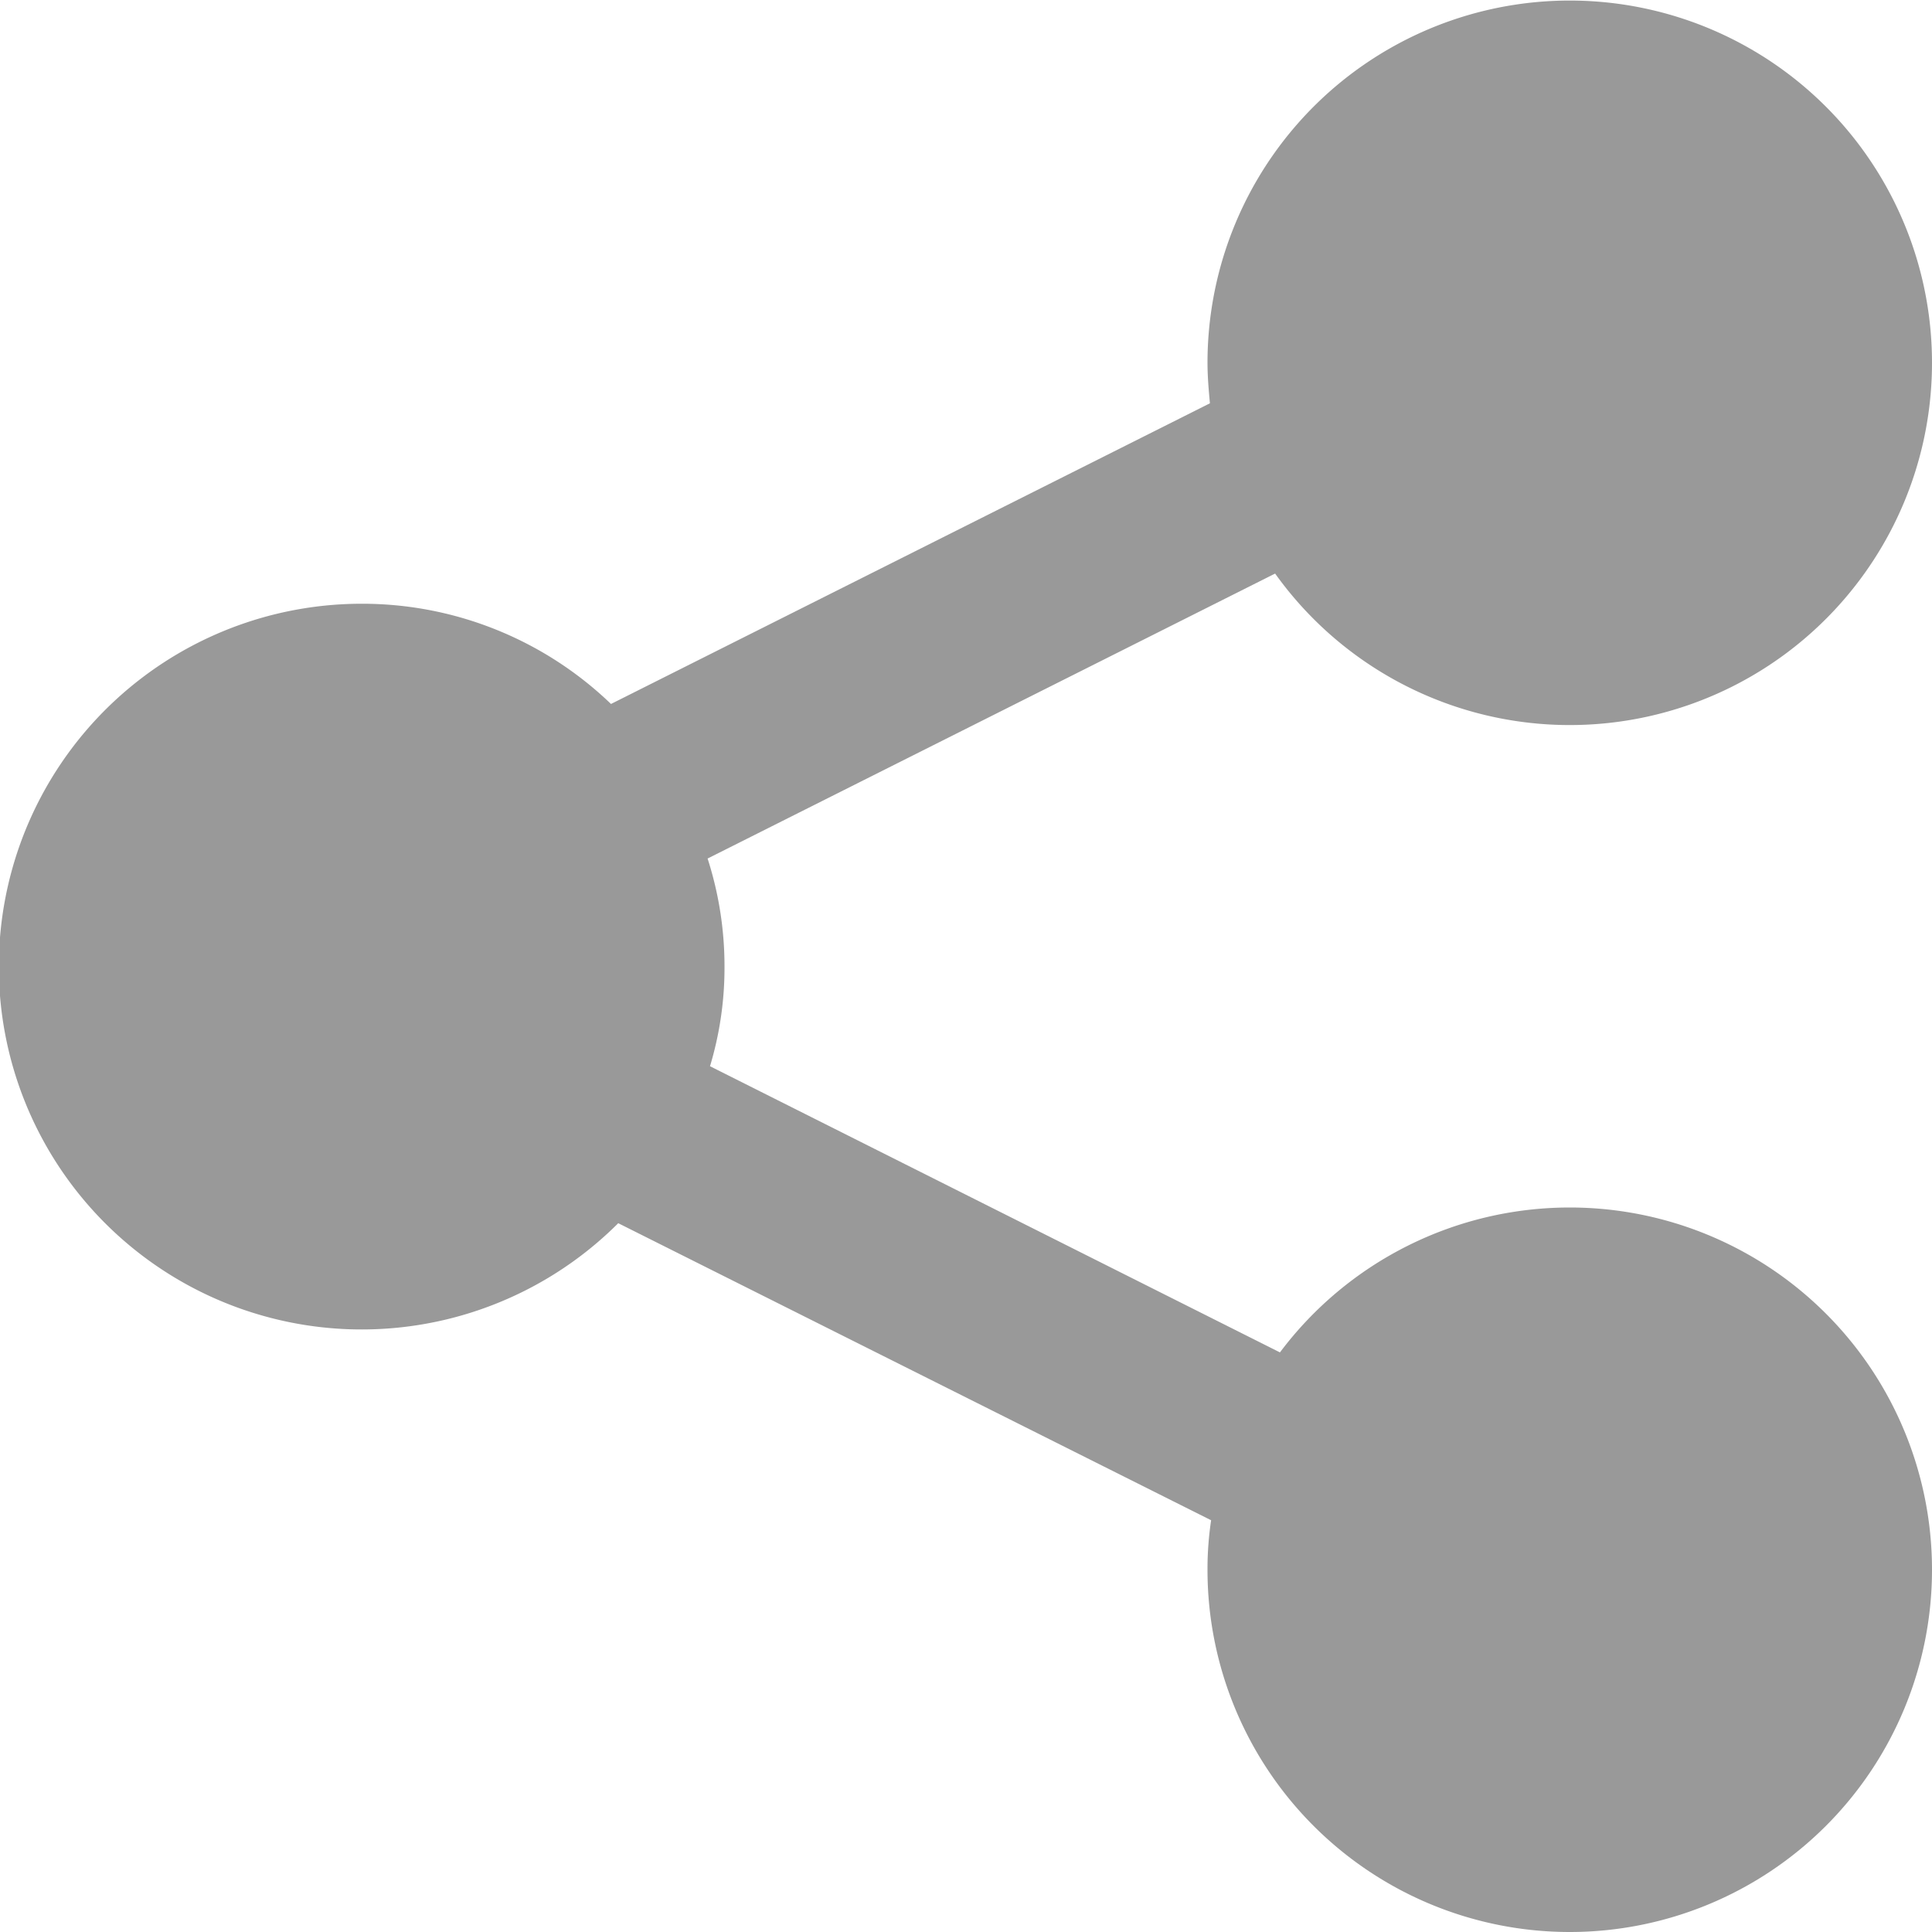 <svg xmlns="http://www.w3.org/2000/svg" width="16" height="16" viewBox="0 0 16 16">
<defs>
    <style>
      .cls-1 {
        fill: #999;
        fill-rule: evenodd;
      }
    </style>
  </defs>
  <path id="icon_share" class="cls-1" d="M9446,1311a3,3,0,0,0-2.4,1.2l-4.72-2.37a2.824,2.824,0,0,0,.12-0.83,2.909,2.909,0,0,0-.14-0.89l4.7-2.36a3,3,0,1,0-.56-1.75c0,0.12.01,0.23,0.02,0.34l-4.96,2.49a2.971,2.971,0,0,0-2.06-.83,3.005,3.005,0,1,0,2.12,5.13l4.91,2.46a2.728,2.728,0,0,0-.03.41,3,3,0,1,0,3-3h0Z" transform="translate(-9433 -1301)"/>
</svg>
